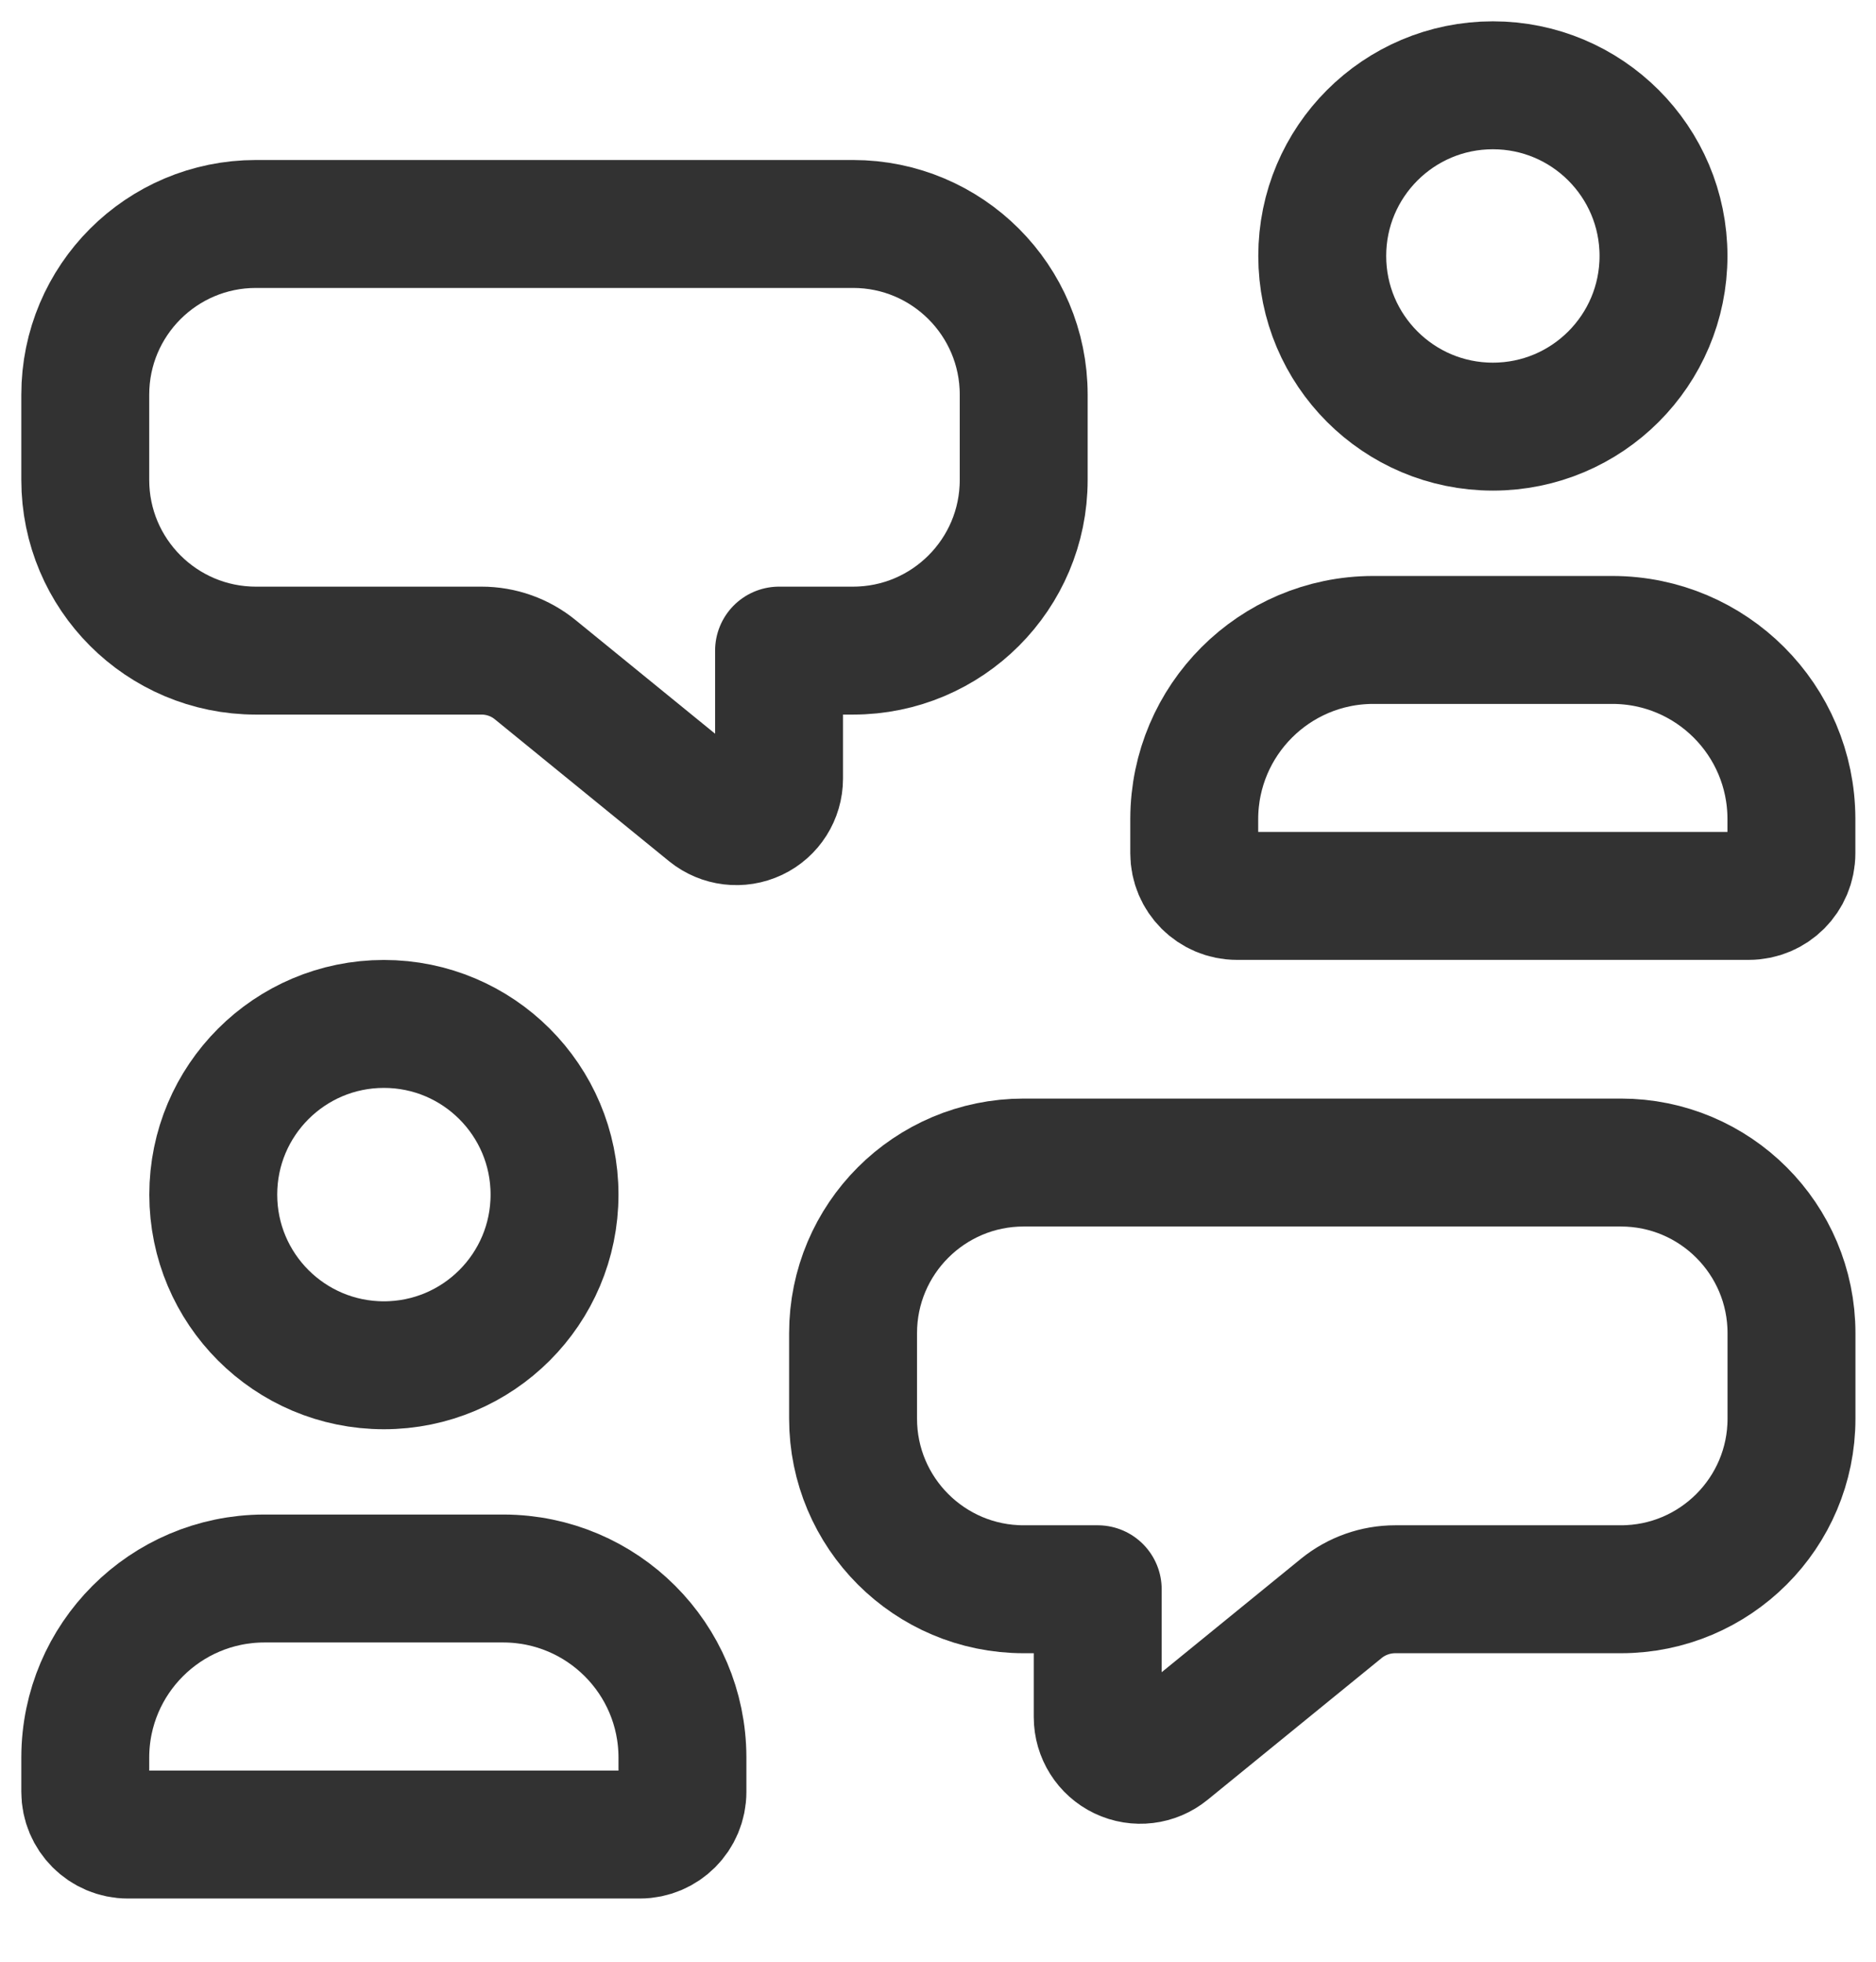 <?xml version="1.0" encoding="UTF-8"?> <svg xmlns="http://www.w3.org/2000/svg" width="22" height="23" viewBox="0 0 22 23" fill="none"><path fill-rule="evenodd" clip-rule="evenodd" d="M12.005 13.63C10.9 13.63 10.004 14.526 10.004 15.631V16.632C10.004 17.737 10.9 18.633 12.005 18.633H12.873V20.132C12.873 20.325 12.984 20.501 13.158 20.584C13.332 20.667 13.539 20.642 13.688 20.52L15.73 18.857C15.909 18.712 16.132 18.633 16.362 18.633H19.008C20.113 18.633 21.009 17.737 21.009 16.632V15.631C21.009 14.526 20.113 13.63 19.008 13.63H12.005Z" stroke="#323232" stroke-width="1.5" stroke-linecap="round" stroke-linejoin="round"></path><path fill-rule="evenodd" clip-rule="evenodd" d="M3.001 2.626C1.896 2.626 1 3.522 1 4.627V5.627C1 6.732 1.896 7.628 3.001 7.628H5.646C5.877 7.628 6.1 7.707 6.278 7.853L8.32 9.516C8.47 9.637 8.676 9.662 8.851 9.579C9.025 9.497 9.136 9.321 9.136 9.128V7.628H10.004C11.109 7.628 12.005 6.732 12.005 5.627V4.627C12.005 3.522 11.109 2.626 10.004 2.626H3.001Z" stroke="#323232" stroke-width="1.5" stroke-linecap="round" stroke-linejoin="round"></path><path fill-rule="evenodd" clip-rule="evenodd" d="M1 21.008V20.602C1.003 19.447 1.939 18.511 3.095 18.507H5.908C7.064 18.511 8 19.447 8.003 20.602V21.008C8.003 21.285 7.779 21.509 7.503 21.509H1.5C1.224 21.509 1 21.285 1 21.008Z" stroke="#323232" stroke-width="1.5" stroke-linecap="round" stroke-linejoin="round"></path><circle cx="4.502" cy="14.006" r="2.001" stroke="#323232" stroke-width="1.5" stroke-linecap="round" stroke-linejoin="round"></circle><path fill-rule="evenodd" clip-rule="evenodd" d="M14.005 10.004V9.598C14.009 8.442 14.945 7.506 16.1 7.503H18.913C20.069 7.506 21.005 8.442 21.008 9.598V10.004C21.008 10.28 20.785 10.504 20.508 10.504H14.506C14.229 10.504 14.005 10.28 14.005 10.004Z" stroke="#323232" stroke-width="1.5" stroke-linecap="round" stroke-linejoin="round"></path><circle cx="17.507" cy="3.001" r="2.001" stroke="#323232" stroke-width="1.5" stroke-linecap="round" stroke-linejoin="round"></circle></svg> 